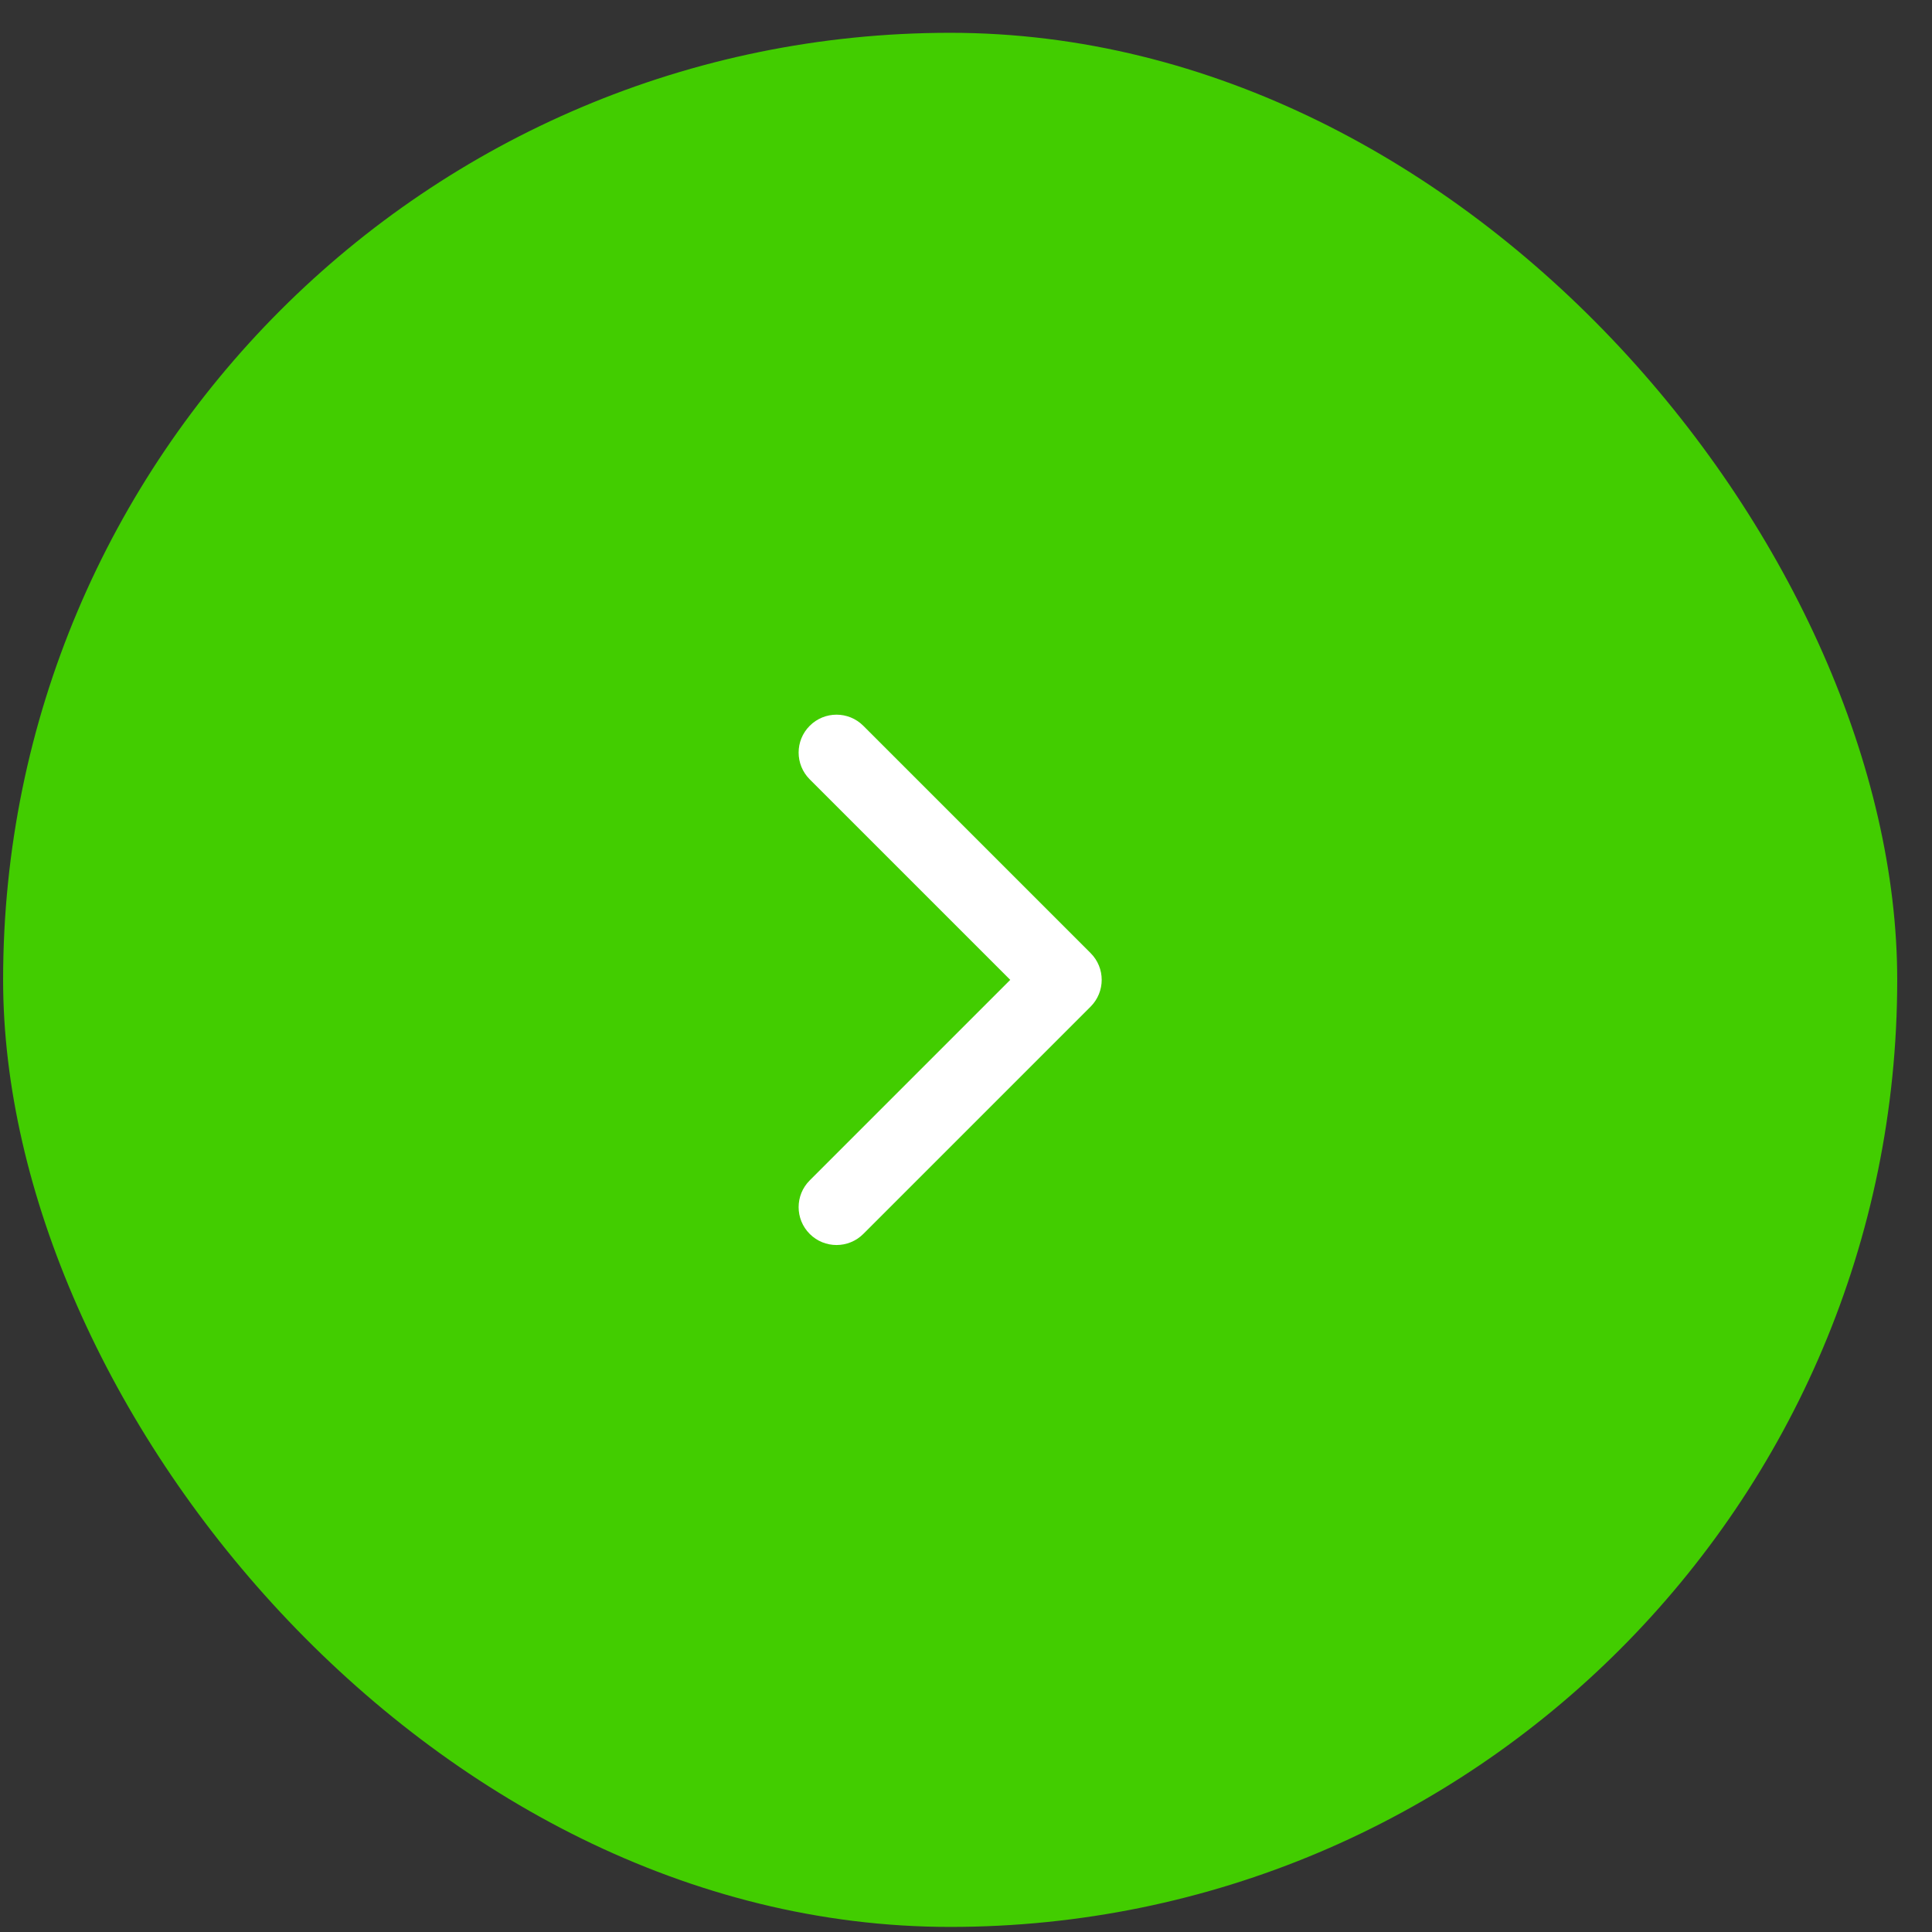 <svg width="51" height="51" viewBox="0 0 51 51" fill="none" xmlns="http://www.w3.org/2000/svg">
<rect x="0" y="0" width="51" height="51" fill="#333333" stroke="none"/>
<rect x="0.082" y="0.866" width="50" height="50" rx="25" fill="#42CD00"/>
<path fill-rule="evenodd" clip-rule="evenodd" d="M21.375 19.159C21.765 18.768 22.399 18.768 22.789 19.159L28.789 25.159C29.18 25.549 29.18 26.182 28.789 26.573L22.789 32.573C22.399 32.963 21.765 32.963 21.375 32.573C20.984 32.182 20.984 31.549 21.375 31.159L26.668 25.866L21.375 20.573C20.984 20.182 20.984 19.549 21.375 19.159Z" fill="white"/>
</svg>
